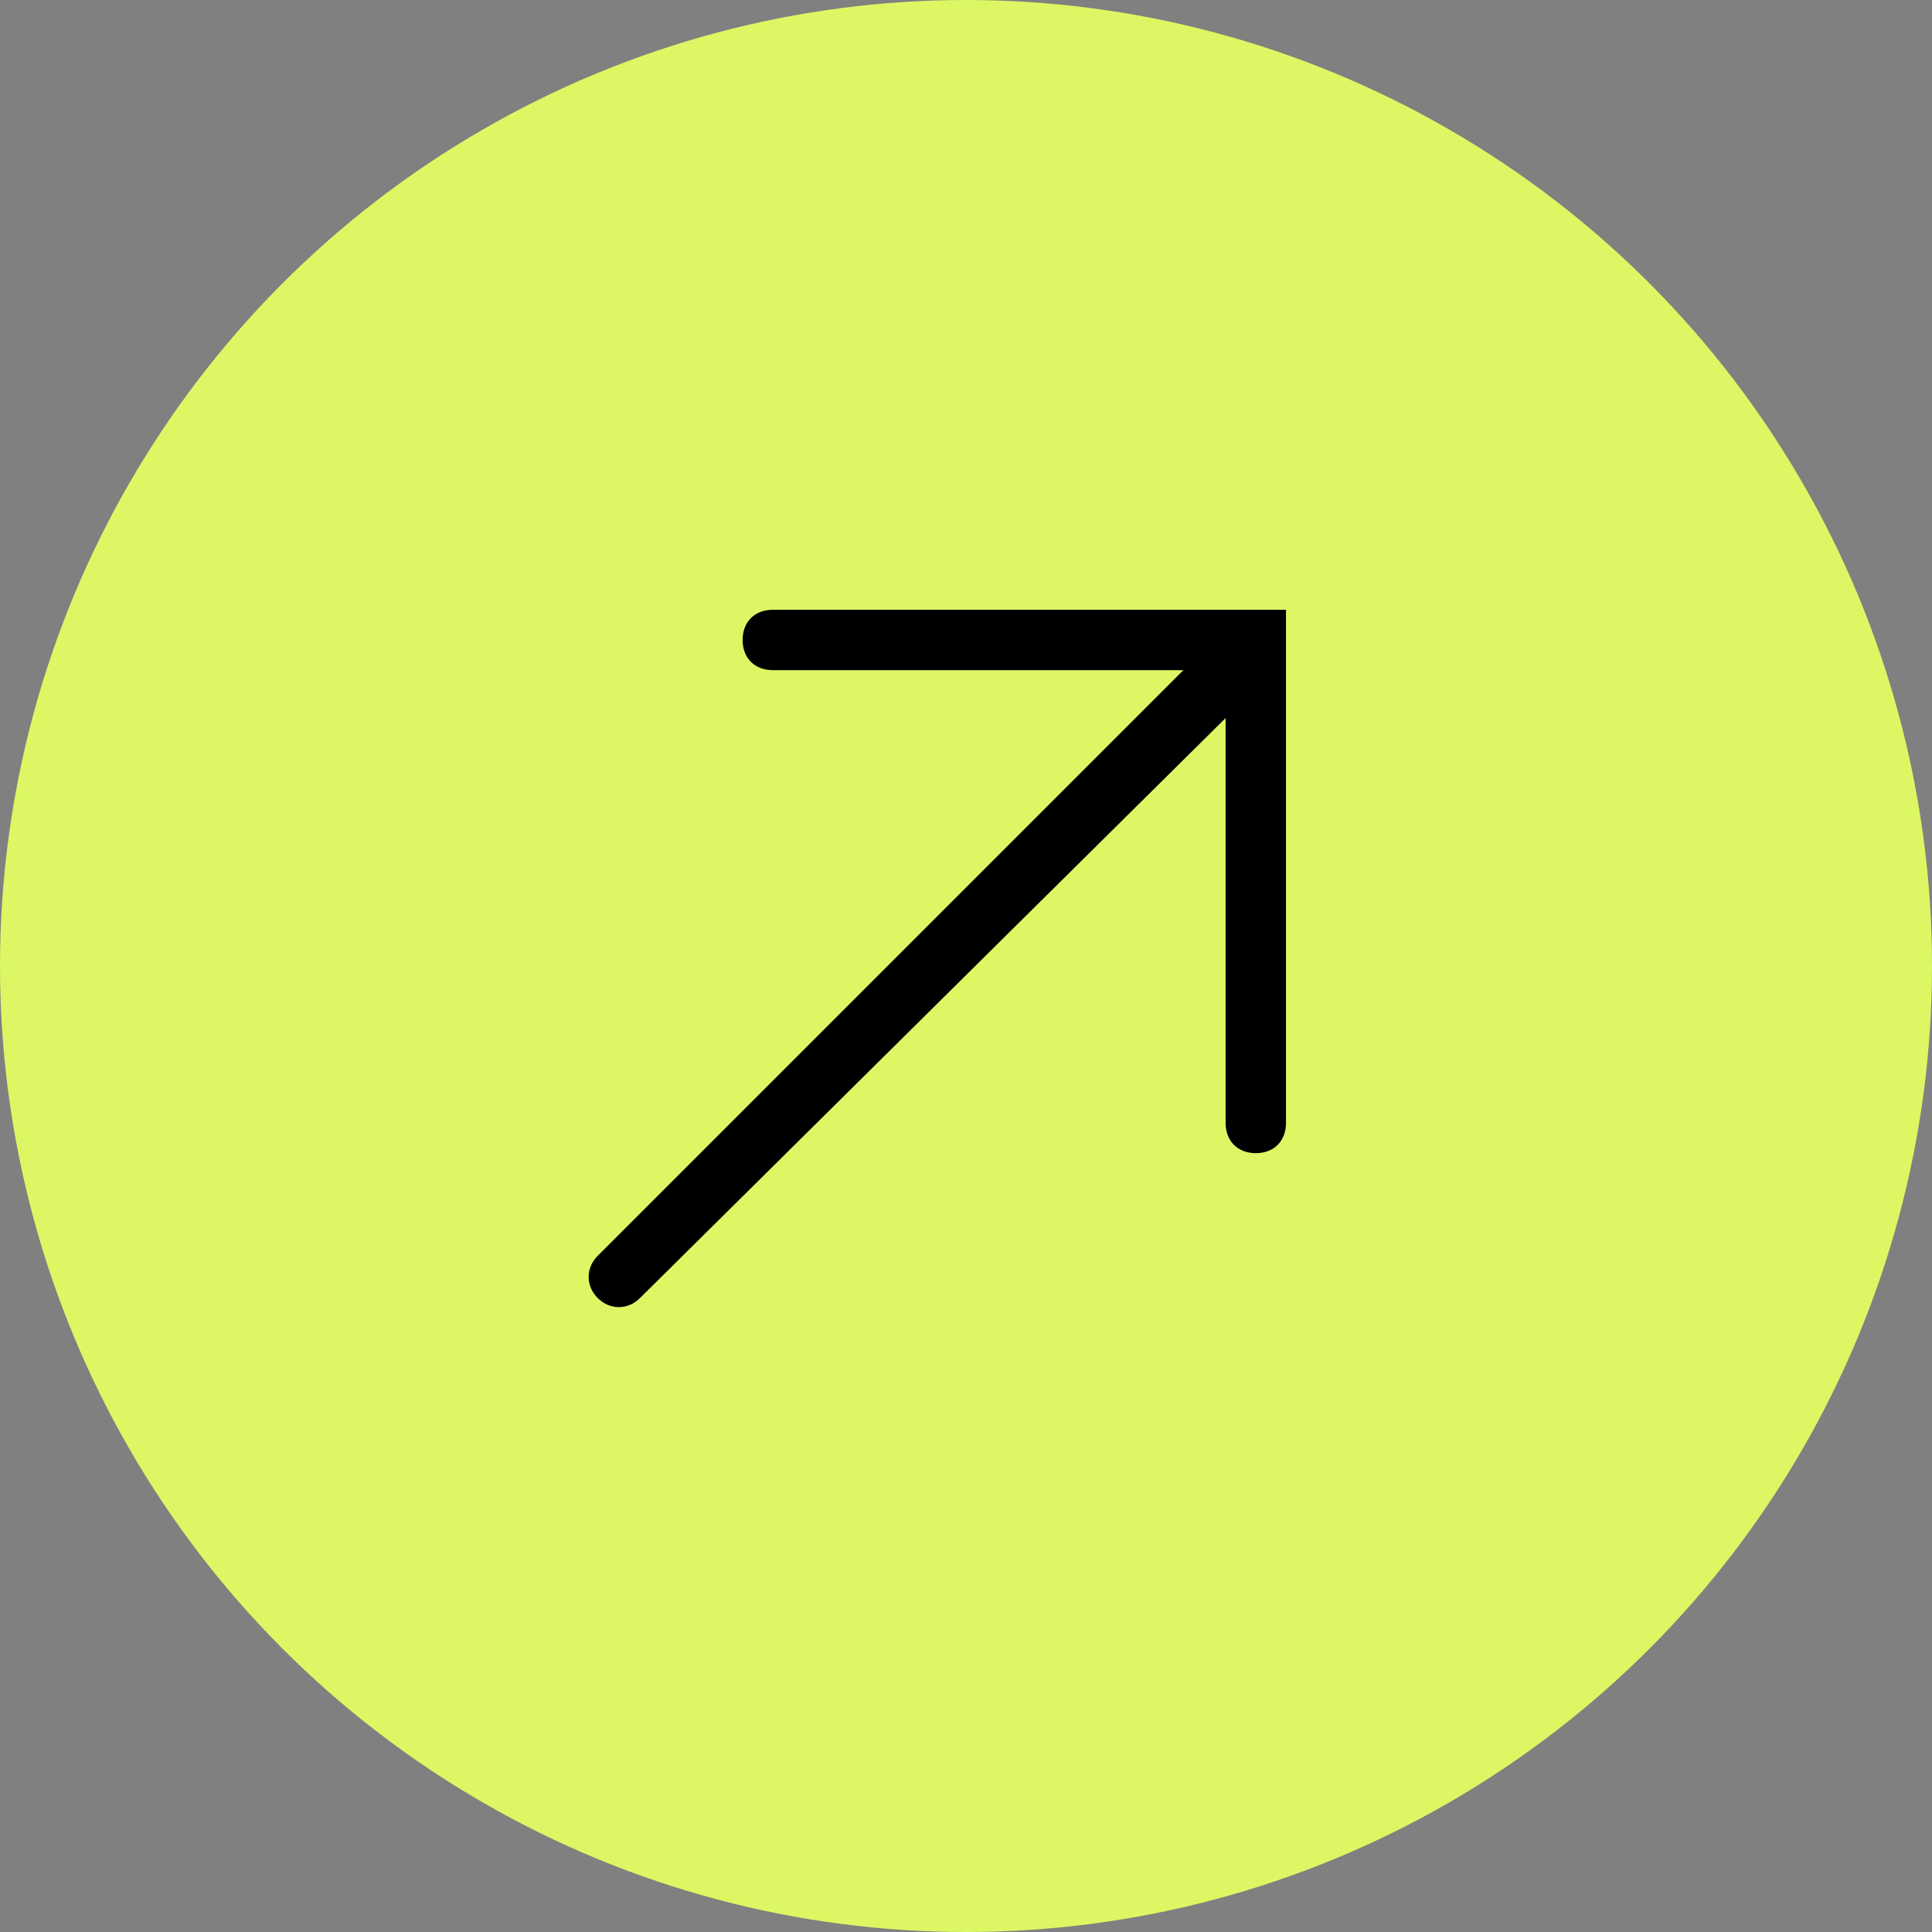 <?xml version="1.0" encoding="UTF-8"?> <!-- Generator: Adobe Illustrator 27.5.0, SVG Export Plug-In . SVG Version: 6.00 Build 0) --> <svg xmlns="http://www.w3.org/2000/svg" xmlns:xlink="http://www.w3.org/1999/xlink" id="Layer_1" x="0px" y="0px" viewBox="0 0 32 32" style="enable-background:new 0 0 32 32;" xml:space="preserve"><rect x="0" y="0" width="32" height="32" fill="#808080" stroke="none"/> <style type="text/css"> .st0{fill:#DCF763;} .st1{fill-rule:evenodd;clip-rule:evenodd;} </style> <circle class="st0" cx="16" cy="16" r="16"></circle> <path class="st1" d="M21.3,10.1v8.5c0,0.3-0.2,0.5-0.5,0.5s-0.5-0.2-0.5-0.5v-7.5h-7.5c-0.3,0-0.5-0.2-0.5-0.5 c0-0.3,0.2-0.5,0.5-0.5H21.3z"></path> <path class="st1" d="M21,10.5c0.2,0.2,0.2,0.5,0,0.7L10.6,21.5c-0.2,0.2-0.5,0.2-0.7,0c-0.2-0.2-0.2-0.5,0-0.7l10.3-10.3 C20.5,10.3,20.8,10.3,21,10.5z"></path> </svg> 